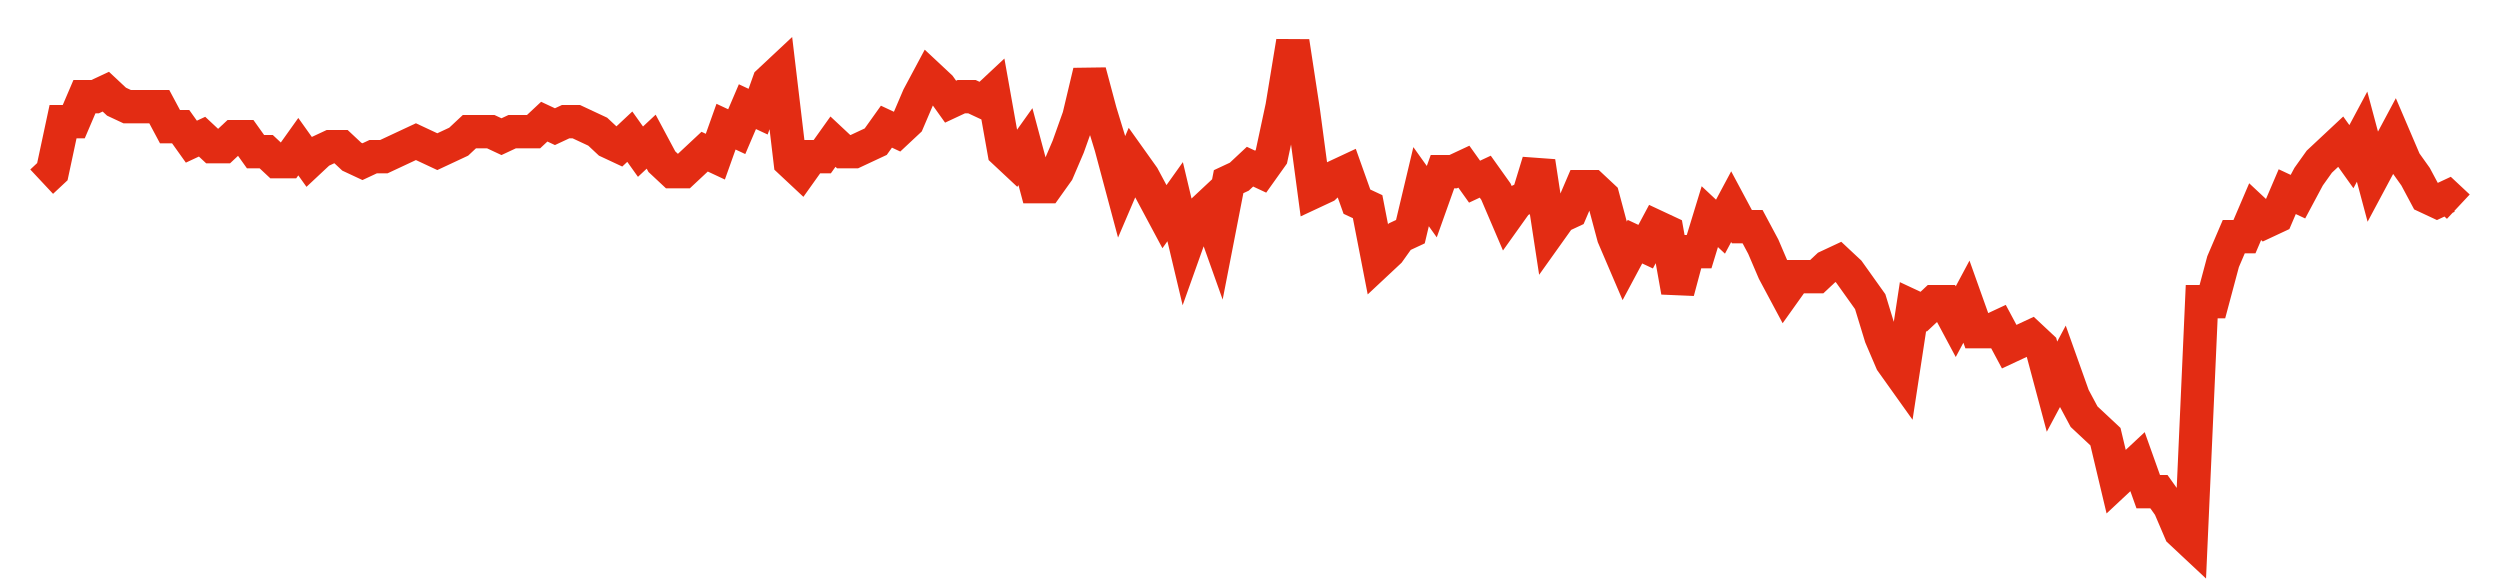 <svg width="300" height="70" viewBox="0 0 300 70" xmlns="http://www.w3.org/2000/svg">
    <path d="M 5,21.8 L 6.283,20.6 L 7.566,14.6 L 8.85,14.6 L 10.133,11.6 L 11.416,11.6 L 12.699,11 L 13.982,12.2 L 15.265,12.8 L 16.549,12.8 L 17.832,12.8 L 19.115,12.8 L 20.398,15.2 L 21.681,15.2 L 22.965,17 L 24.248,16.4 L 25.531,17.6 L 26.814,17.6 L 28.097,16.4 L 29.381,16.4 L 30.664,18.2 L 31.947,18.2 L 33.23,19.4 L 34.513,19.4 L 35.796,17.6 L 37.08,19.4 L 38.363,18.2 L 39.646,17.6 L 40.929,17.6 L 42.212,18.8 L 43.496,19.4 L 44.779,18.8 L 46.062,18.8 L 47.345,18.2 L 48.628,17.6 L 49.912,17 L 51.195,17.6 L 52.478,18.2 L 53.761,17.6 L 55.044,17 L 56.327,15.8 L 57.611,15.8 L 58.894,15.8 L 60.177,16.4 L 61.46,15.8 L 62.743,15.8 L 64.027,15.8 L 65.31,14.6 L 66.593,15.2 L 67.876,14.6 L 69.159,14.6 L 70.442,15.2 L 71.726,15.8 L 73.009,17 L 74.292,17.6 L 75.575,16.4 L 76.858,18.2 L 78.142,17 L 79.425,19.4 L 80.708,20.6 L 81.991,20.6 L 83.274,19.4 L 84.558,18.2 L 85.841,18.8 L 87.124,15.2 L 88.407,15.8 L 89.69,12.8 L 90.973,13.4 L 92.257,9.8 L 93.54,8.6 L 94.823,19.4 L 96.106,20.6 L 97.389,18.8 L 98.673,18.8 L 99.956,17 L 101.239,18.2 L 102.522,18.2 L 103.805,17.6 L 105.088,17 L 106.372,15.2 L 107.655,15.8 L 108.938,14.6 L 110.221,11.6 L 111.504,9.2 L 112.788,10.4 L 114.071,12.2 L 115.354,11.6 L 116.637,11.6 L 117.92,12.2 L 119.204,11 L 120.487,18.2 L 121.77,19.4 L 123.053,17.6 L 124.336,22.4 L 125.619,22.4 L 126.903,20.6 L 128.186,17.6 L 129.469,14 L 130.752,8.6 L 132.035,13.4 L 133.319,17.6 L 134.602,22.4 L 135.885,19.4 L 137.168,21.2 L 138.451,23.6 L 139.735,26 L 141.018,24.2 L 142.301,29.6 L 143.584,26 L 144.867,24.8 L 146.15,28.4 L 147.434,21.8 L 148.717,21.2 L 150,20 L 151.283,20.6 L 152.566,18.8 L 153.85,12.8 L 155.133,5 L 156.416,13.4 L 157.699,23 L 158.982,22.4 L 160.265,21.2 L 161.549,20.6 L 162.832,24.2 L 164.115,24.8 L 165.398,31.4 L 166.681,30.2 L 167.965,28.4 L 169.248,27.8 L 170.531,22.4 L 171.814,24.2 L 173.097,20.6 L 174.381,20.6 L 175.664,20 L 176.947,21.8 L 178.23,21.2 L 179.513,23 L 180.796,26 L 182.08,24.2 L 183.363,23.6 L 184.646,19.4 L 185.929,27.8 L 187.212,26 L 188.496,25.4 L 189.779,22.4 L 191.062,22.4 L 192.345,23.6 L 193.628,28.4 L 194.912,31.4 L 196.195,29 L 197.478,29.6 L 198.761,27.2 L 200.044,27.8 L 201.327,35 L 202.611,30.2 L 203.894,30.2 L 205.177,26 L 206.46,27.2 L 207.743,24.8 L 209.027,27.2 L 210.31,27.2 L 211.593,29.6 L 212.876,32.6 L 214.159,35 L 215.442,33.2 L 216.726,33.2 L 218.009,33.2 L 219.292,32 L 220.575,31.4 L 221.858,32.6 L 223.142,34.4 L 224.425,36.2 L 225.708,40.4 L 226.991,43.4 L 228.274,45.2 L 229.558,36.8 L 230.841,37.4 L 232.124,36.2 L 233.407,36.2 L 234.69,38.6 L 235.973,36.2 L 237.257,39.8 L 238.54,39.8 L 239.823,39.2 L 241.106,41.6 L 242.389,41 L 243.673,40.4 L 244.956,41.6 L 246.239,46.4 L 247.522,44 L 248.805,47.6 L 250.088,50 L 251.372,51.2 L 252.655,52.4 L 253.938,57.8 L 255.221,56.6 L 256.504,55.4 L 257.788,59 L 259.071,59 L 260.354,60.8 L 261.637,63.8 L 262.92,65 L 264.204,36.2 L 265.487,36.2 L 266.77,31.4 L 268.053,28.4 L 269.336,28.4 L 270.619,25.4 L 271.903,26.6 L 273.186,26 L 274.469,23 L 275.752,23.6 L 277.035,21.2 L 278.319,19.4 L 279.602,18.2 L 280.885,17 L 282.168,18.8 L 283.451,16.4 L 284.735,21.2 L 286.018,18.8 L 287.301,16.4 L 288.584,19.4 L 289.867,21.2 L 291.15,23.6 L 292.434,24.2 L 293.717,23.6 L 295,24.8" fill="none" stroke="#E32C13" stroke-width="4"/>
</svg>